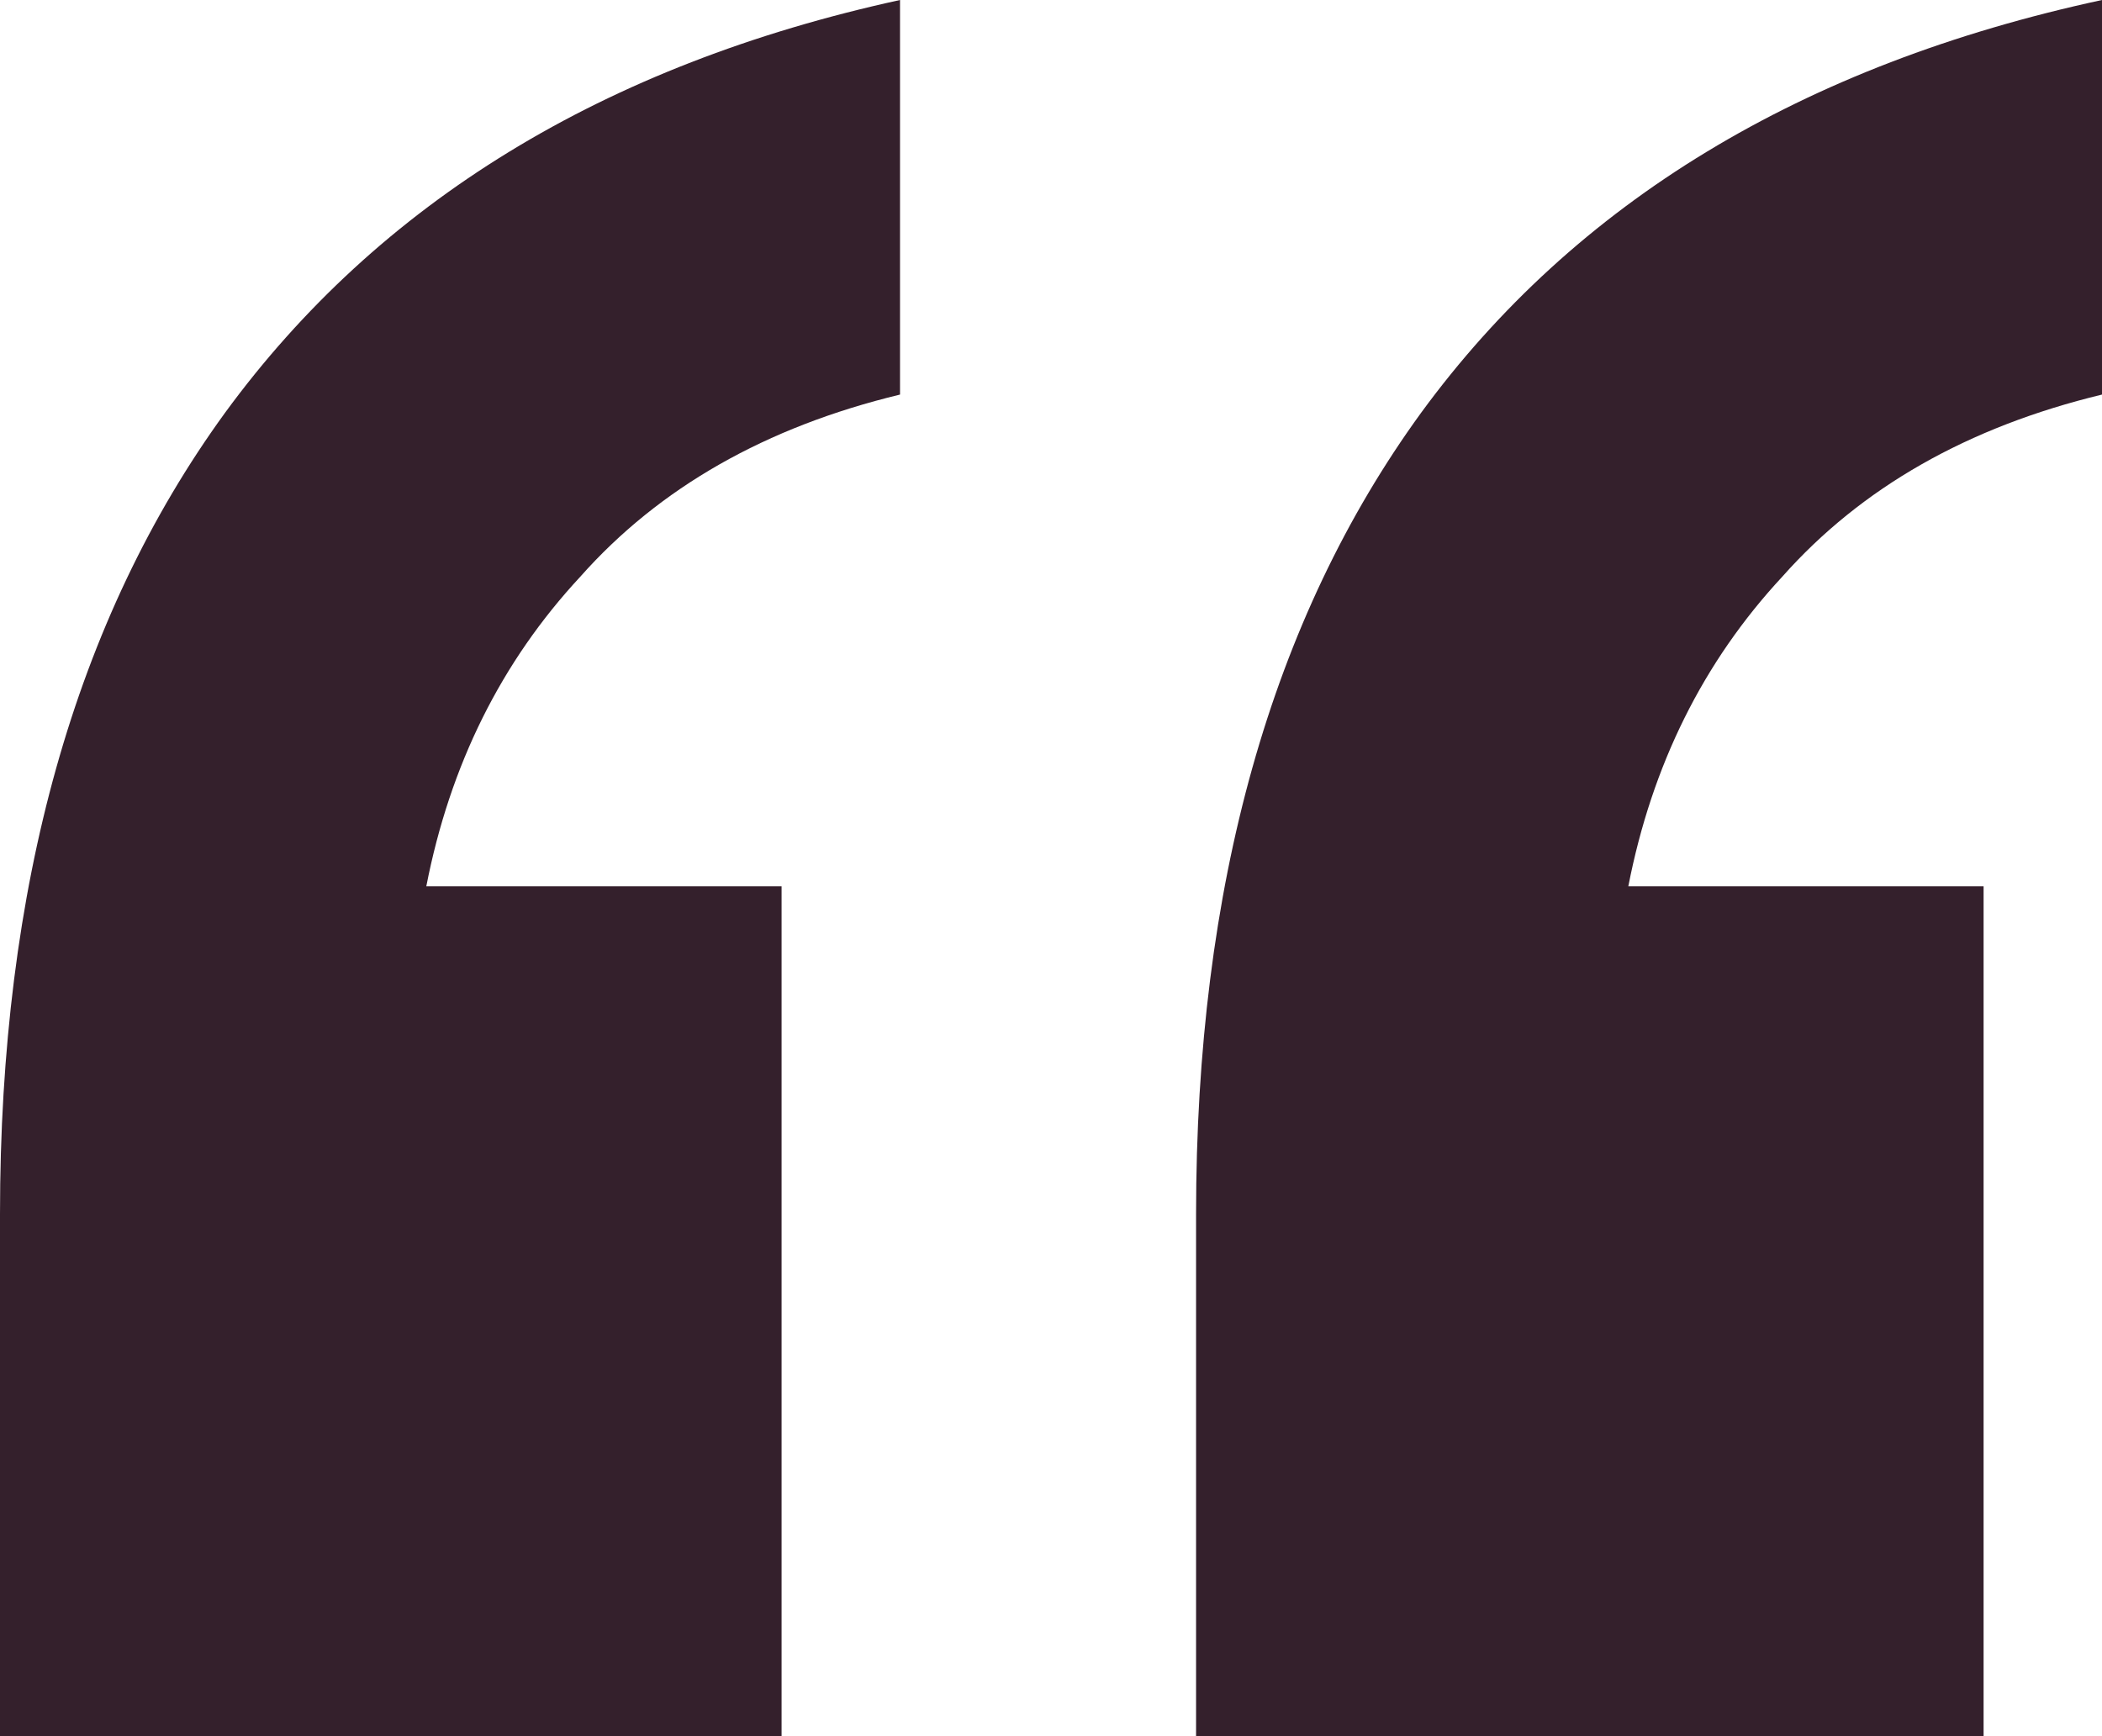 <svg xmlns="http://www.w3.org/2000/svg" width="69" height="57" viewBox="0 0 69 57" fill="none">
  <path d="M39.262 57V39.86C39.262 29.098 41.724 20.329 46.648 13.553C51.701 6.643 59.152 2.126 69 0V12.954C64.594 14.018 61.096 16.011 58.504 18.934C55.913 21.724 54.228 25.112 53.451 29.098H65.113V57H39.262ZM0 57V39.86C0 29.098 2.462 20.329 7.386 13.553C12.439 6.643 19.825 2.126 29.544 0V12.954C25.138 14.018 21.639 16.011 19.048 18.934C16.456 21.724 14.772 25.112 13.994 29.098H25.656V57H0Z" fill="#34202C"/>
</svg>